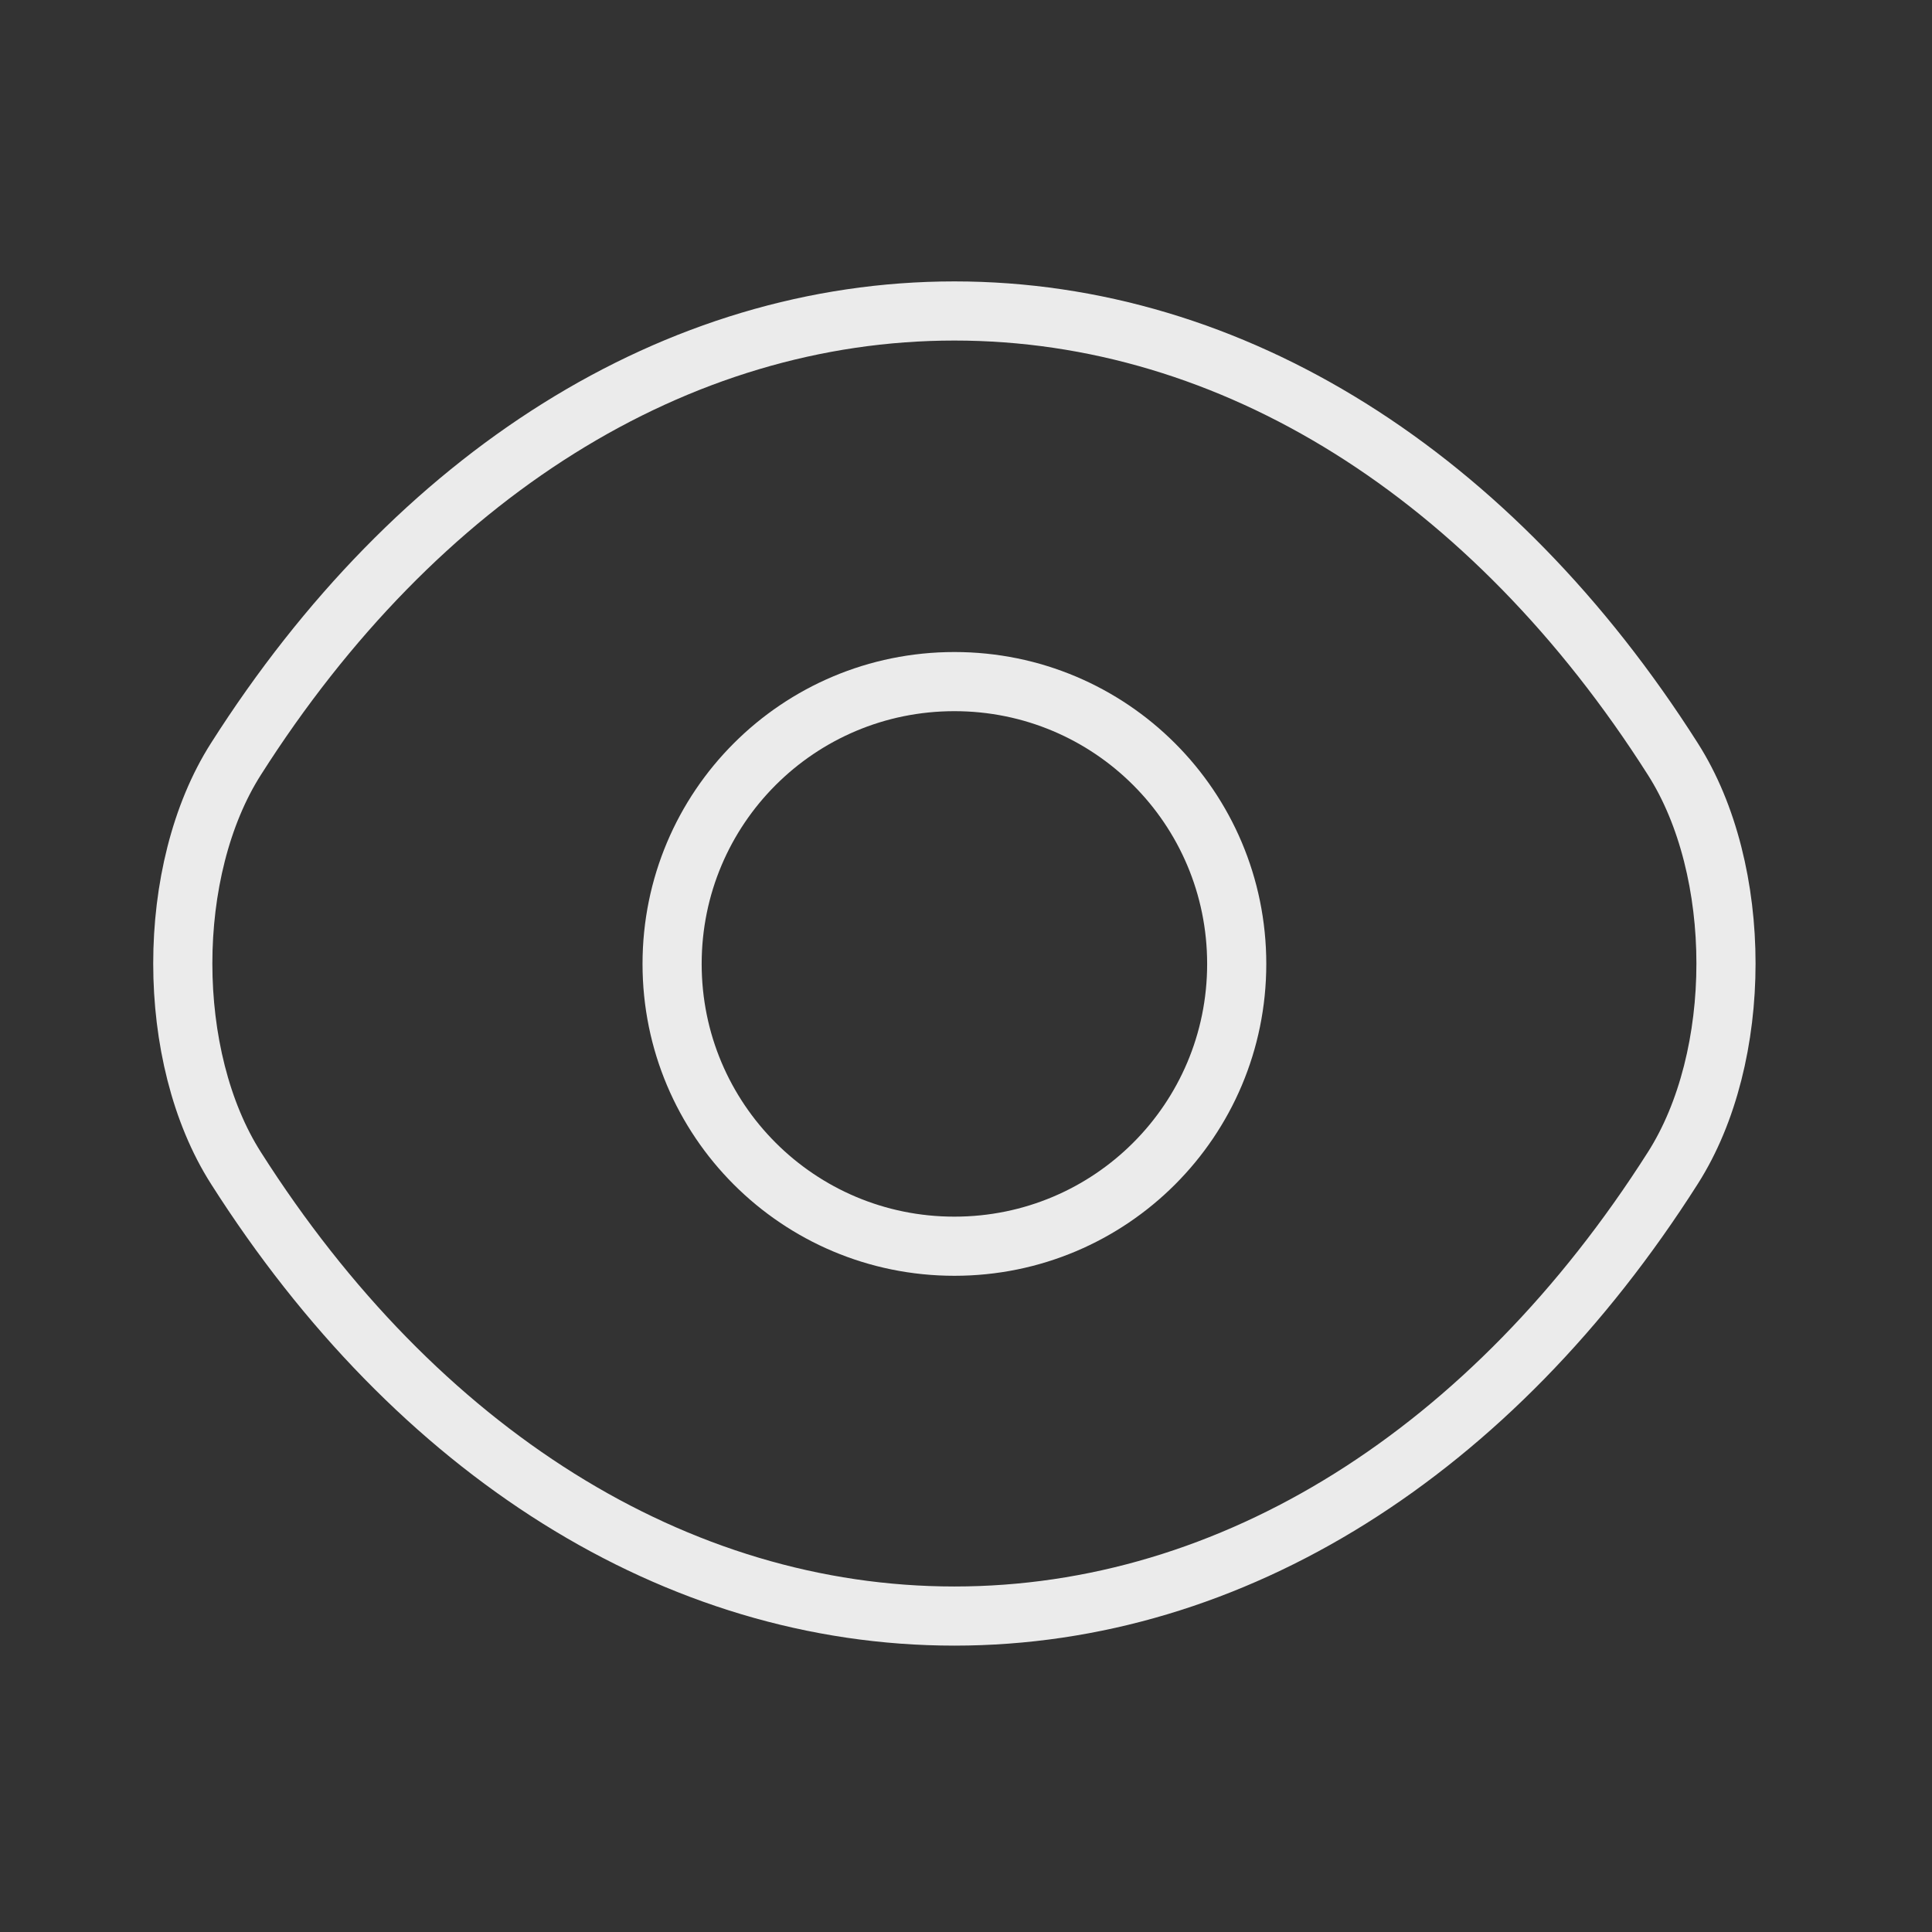 <svg width="49" height="49" viewBox="0 0 49 49" fill="none" xmlns="http://www.w3.org/2000/svg">
<rect x="0" y="0" width="49" height="49" fill="#333333" stroke="none"/>
<g id="vuesax/linear/eye">
<g id="eye">
<path id="Vector" d="M31.366 24.447C31.366 28.407 28.166 31.607 24.206 31.607C20.246 31.607 17.046 28.407 17.046 24.447C17.046 20.487 20.246 17.287 24.206 17.287C28.166 17.287 31.366 20.487 31.366 24.447Z" stroke="#EBEBEB" stroke-width="1.5" stroke-linecap="round" stroke-linejoin="round"/>
<path id="Vector_2" d="M24.206 40.987C31.265 40.987 37.846 36.827 42.425 29.627C44.225 26.807 44.225 22.067 42.425 19.247C37.846 12.047 31.265 7.887 24.206 7.887C17.145 7.887 10.566 12.047 5.986 19.247C4.186 22.067 4.186 26.807 5.986 29.627C10.566 36.827 17.145 40.987 24.206 40.987Z" stroke="#EBEBEB" stroke-width="1.5" stroke-linecap="round" stroke-linejoin="round"/>
</g>
</g>
</svg>
